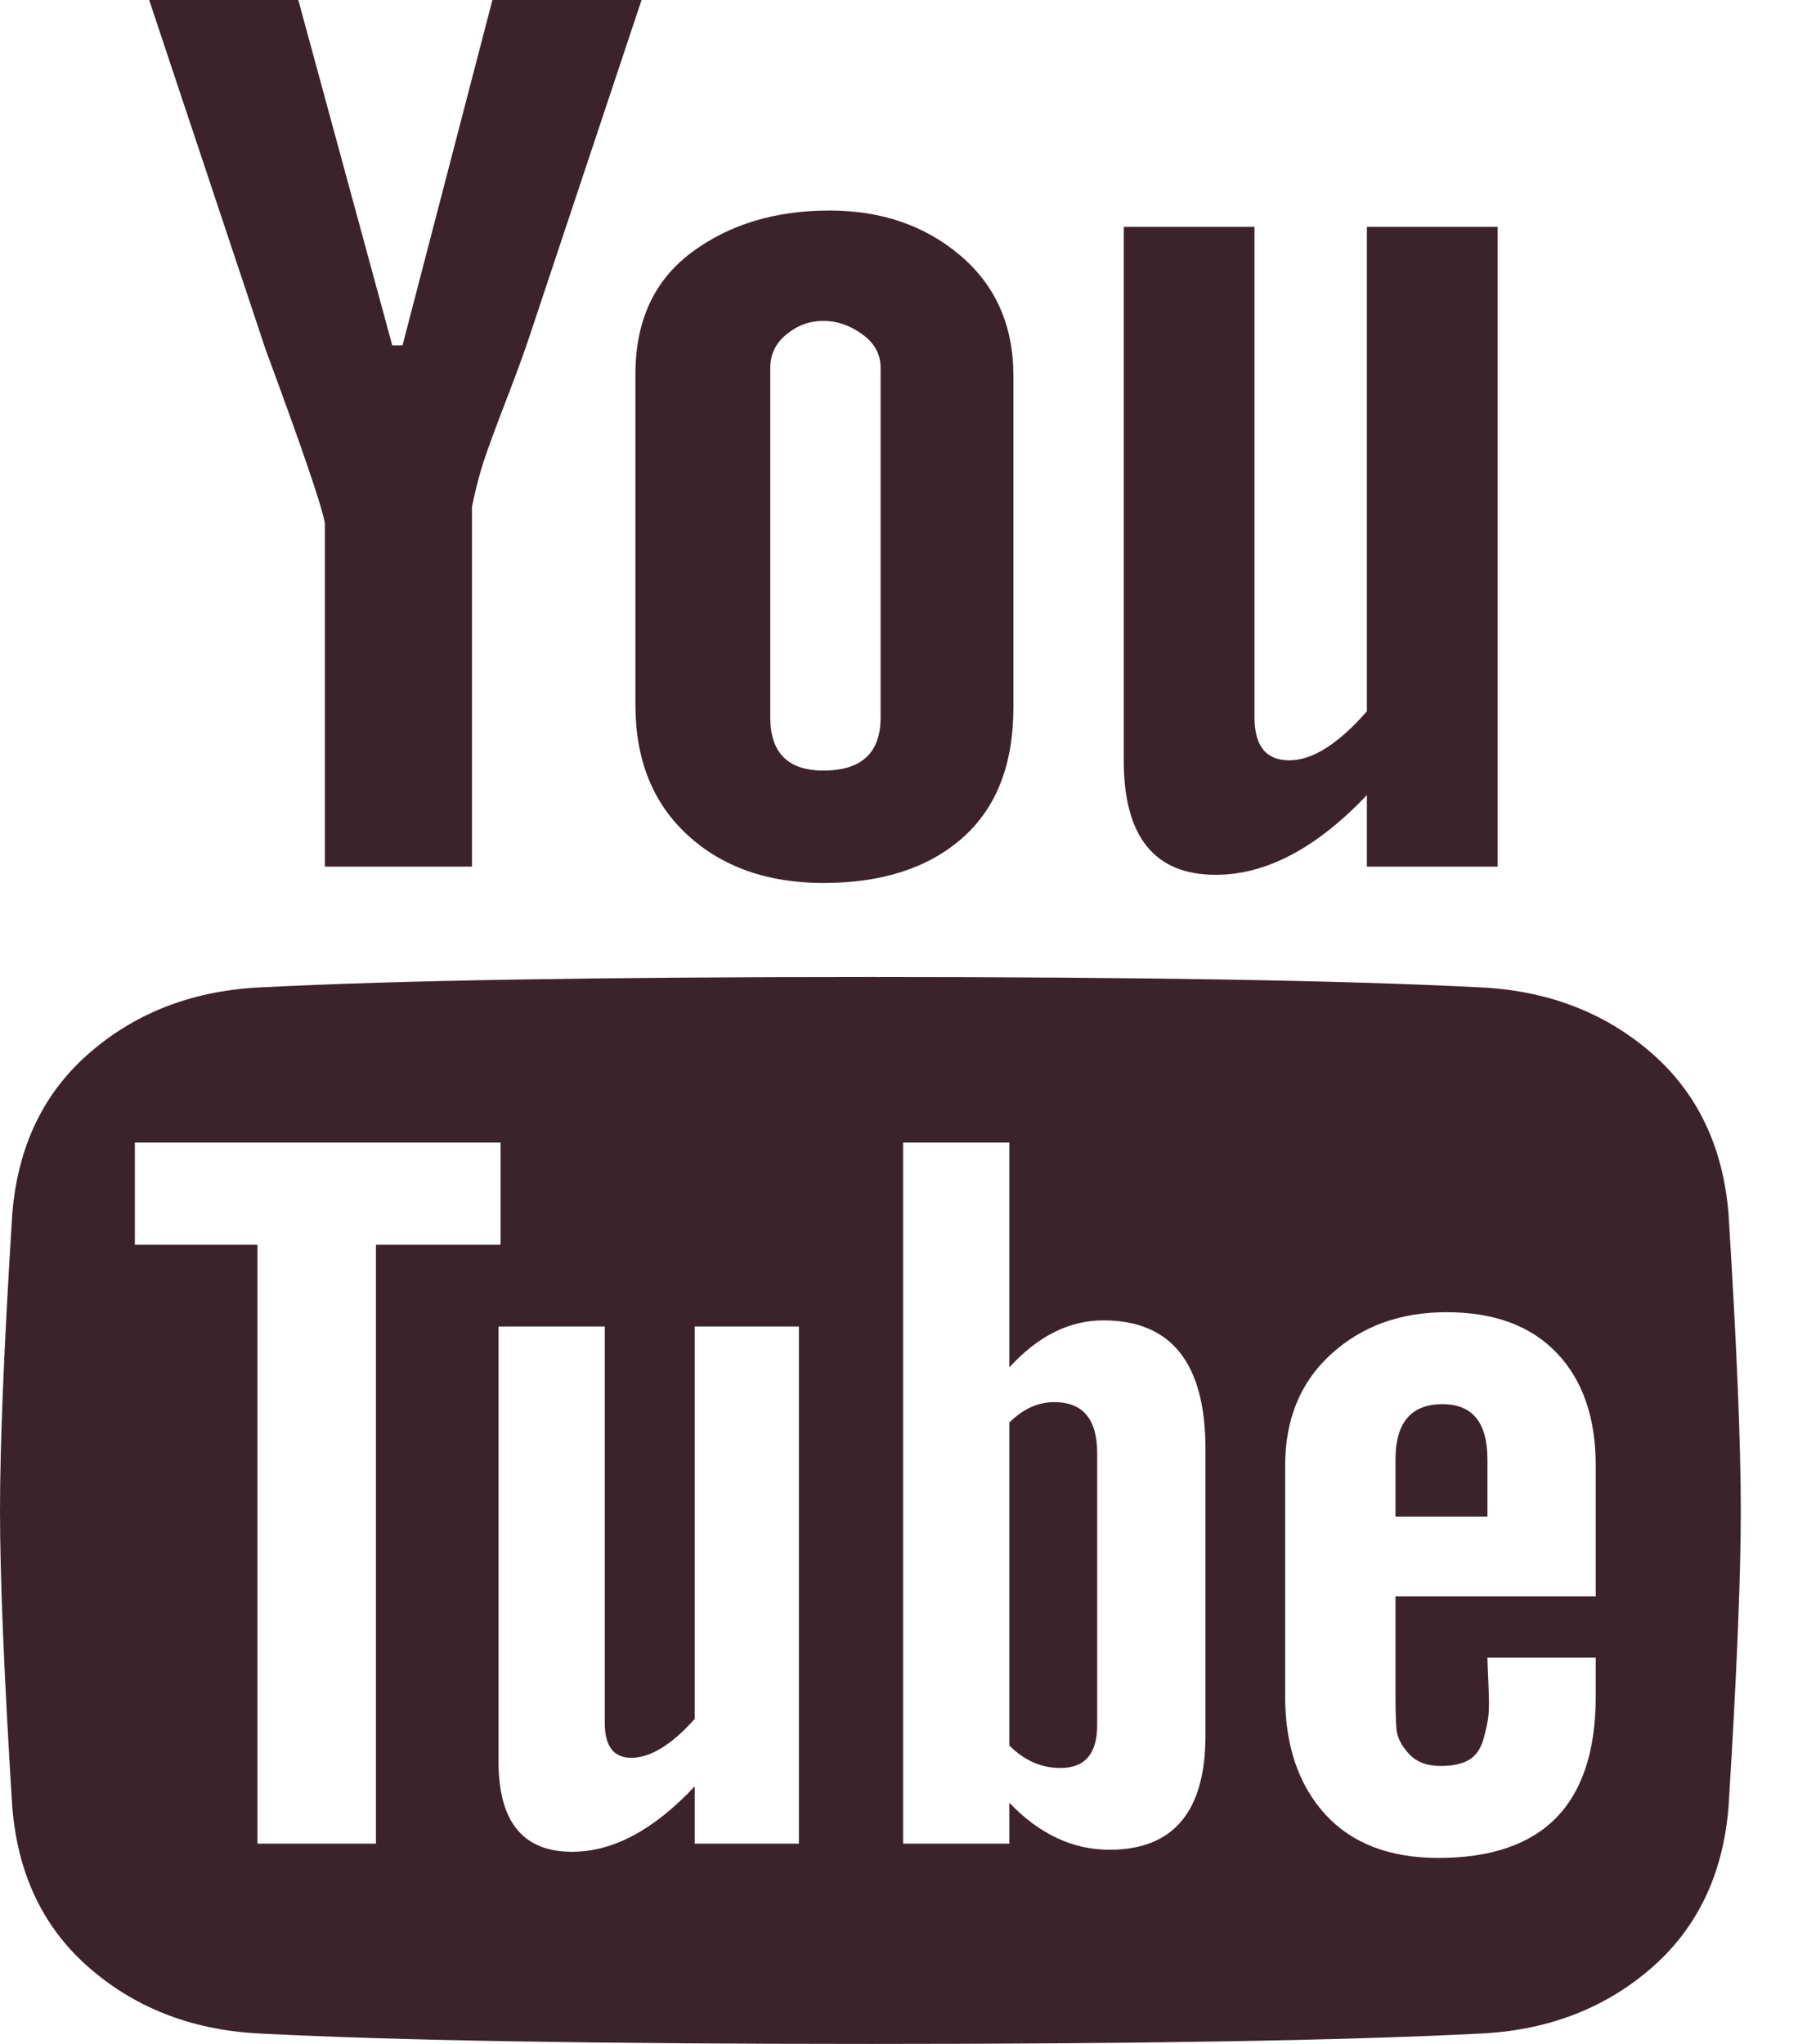 <svg width="22" height="25" viewBox="0 0 22 25" fill="none" xmlns="http://www.w3.org/2000/svg">
<path d="M18.325 2.775V10.6H16.725V9.725C16.108 10.375 15.492 10.7 14.875 10.7C14.125 10.7 13.75 10.233 13.75 9.3V2.775H15.35V8.775C15.35 9.125 15.492 9.3 15.775 9.3C16.058 9.3 16.375 9.1 16.725 8.7V2.775H18.325ZM12.4 4.6V8.65C12.4 9.35 12.192 9.883 11.775 10.25C11.358 10.617 10.792 10.8 10.075 10.8C9.392 10.8 8.838 10.604 8.412 10.213C7.987 9.821 7.775 9.292 7.775 8.625V4.575C7.775 3.925 8.004 3.429 8.463 3.087C8.921 2.746 9.483 2.575 10.15 2.575C10.783 2.575 11.317 2.758 11.75 3.125C12.183 3.492 12.4 3.983 12.4 4.6ZM10.775 8.775V4.5C10.775 4.333 10.7 4.196 10.55 4.088C10.4 3.979 10.242 3.925 10.075 3.925C9.908 3.925 9.758 3.979 9.625 4.088C9.492 4.196 9.425 4.333 9.425 4.5V8.775C9.425 9.208 9.642 9.425 10.075 9.425C10.542 9.425 10.775 9.208 10.775 8.775ZM6.025 0H7.85L6.475 4.125C6.408 4.325 6.325 4.554 6.225 4.812C6.125 5.071 6.037 5.304 5.963 5.513C5.888 5.721 5.825 5.95 5.775 6.2V10.6H3.975V6.4C3.942 6.2 3.7 5.492 3.25 4.275L1.825 0H3.65L4.8 4.225H4.925L6.025 0ZM21.3 18.475C21.3 19.292 21.25 20.5 21.15 22.1C21.083 22.933 20.762 23.596 20.188 24.087C19.613 24.579 18.908 24.842 18.075 24.875C16.425 24.958 13.95 25 10.65 25C7.333 25 4.858 24.958 3.225 24.875C2.392 24.842 1.688 24.579 1.113 24.087C0.537 23.596 0.217 22.933 0.15 22.1C0.05 20.5 0 19.292 0 18.475C0 17.658 0.05 16.45 0.15 14.85C0.217 14.017 0.537 13.354 1.113 12.863C1.688 12.371 2.392 12.108 3.225 12.075C4.858 11.992 7.333 11.95 10.65 11.95C13.967 11.95 16.442 11.992 18.075 12.075C18.908 12.108 19.613 12.371 20.188 12.863C20.762 13.354 21.083 14.017 21.15 14.85C21.25 16.45 21.3 17.658 21.3 18.475ZM19.525 20.75V20.275H18.2C18.2 20.308 18.204 20.417 18.212 20.6C18.221 20.783 18.221 20.913 18.212 20.988C18.204 21.062 18.183 21.158 18.15 21.275C18.117 21.392 18.058 21.475 17.975 21.525C17.892 21.575 17.775 21.6 17.625 21.6C17.458 21.6 17.329 21.55 17.238 21.45C17.146 21.35 17.096 21.25 17.087 21.15C17.079 21.05 17.075 20.908 17.075 20.725V19.525H19.525V17.925C19.525 17.342 19.367 16.883 19.05 16.55C18.733 16.217 18.283 16.05 17.7 16.05C17.133 16.05 16.663 16.221 16.288 16.562C15.912 16.904 15.725 17.358 15.725 17.925V20.75C15.725 21.35 15.887 21.829 16.212 22.188C16.538 22.546 17 22.725 17.6 22.725C18.883 22.725 19.525 22.067 19.525 20.75ZM14.75 21.225V17.725C14.75 16.675 14.333 16.15 13.5 16.15C13.083 16.15 12.7 16.342 12.35 16.725V13.975H11.05V22.55H12.35V22.05C12.717 22.433 13.125 22.625 13.575 22.625C14.358 22.625 14.75 22.158 14.75 21.225ZM8.5 22.55H9.775V16.225H8.5V21.025C8.217 21.342 7.958 21.5 7.725 21.5C7.508 21.5 7.4 21.358 7.4 21.075V16.225H6.1V21.55C6.1 22.283 6.4 22.65 7 22.65C7.5 22.65 8 22.383 8.5 21.85V22.55ZM4.6 15.225H6.125V13.975H1.65V15.225H3.15V22.55H4.6V15.225ZM18.2 17.85V18.55H17.075V17.85C17.075 17.4 17.267 17.175 17.65 17.175C18.017 17.175 18.2 17.4 18.2 17.85ZM13.425 17.775V21.1C13.425 21.45 13.275 21.625 12.975 21.625C12.742 21.625 12.533 21.533 12.35 21.35V17.4C12.517 17.233 12.7 17.15 12.9 17.15C13.25 17.15 13.425 17.358 13.425 17.775Z" fill="#3C232B"/>
</svg>

